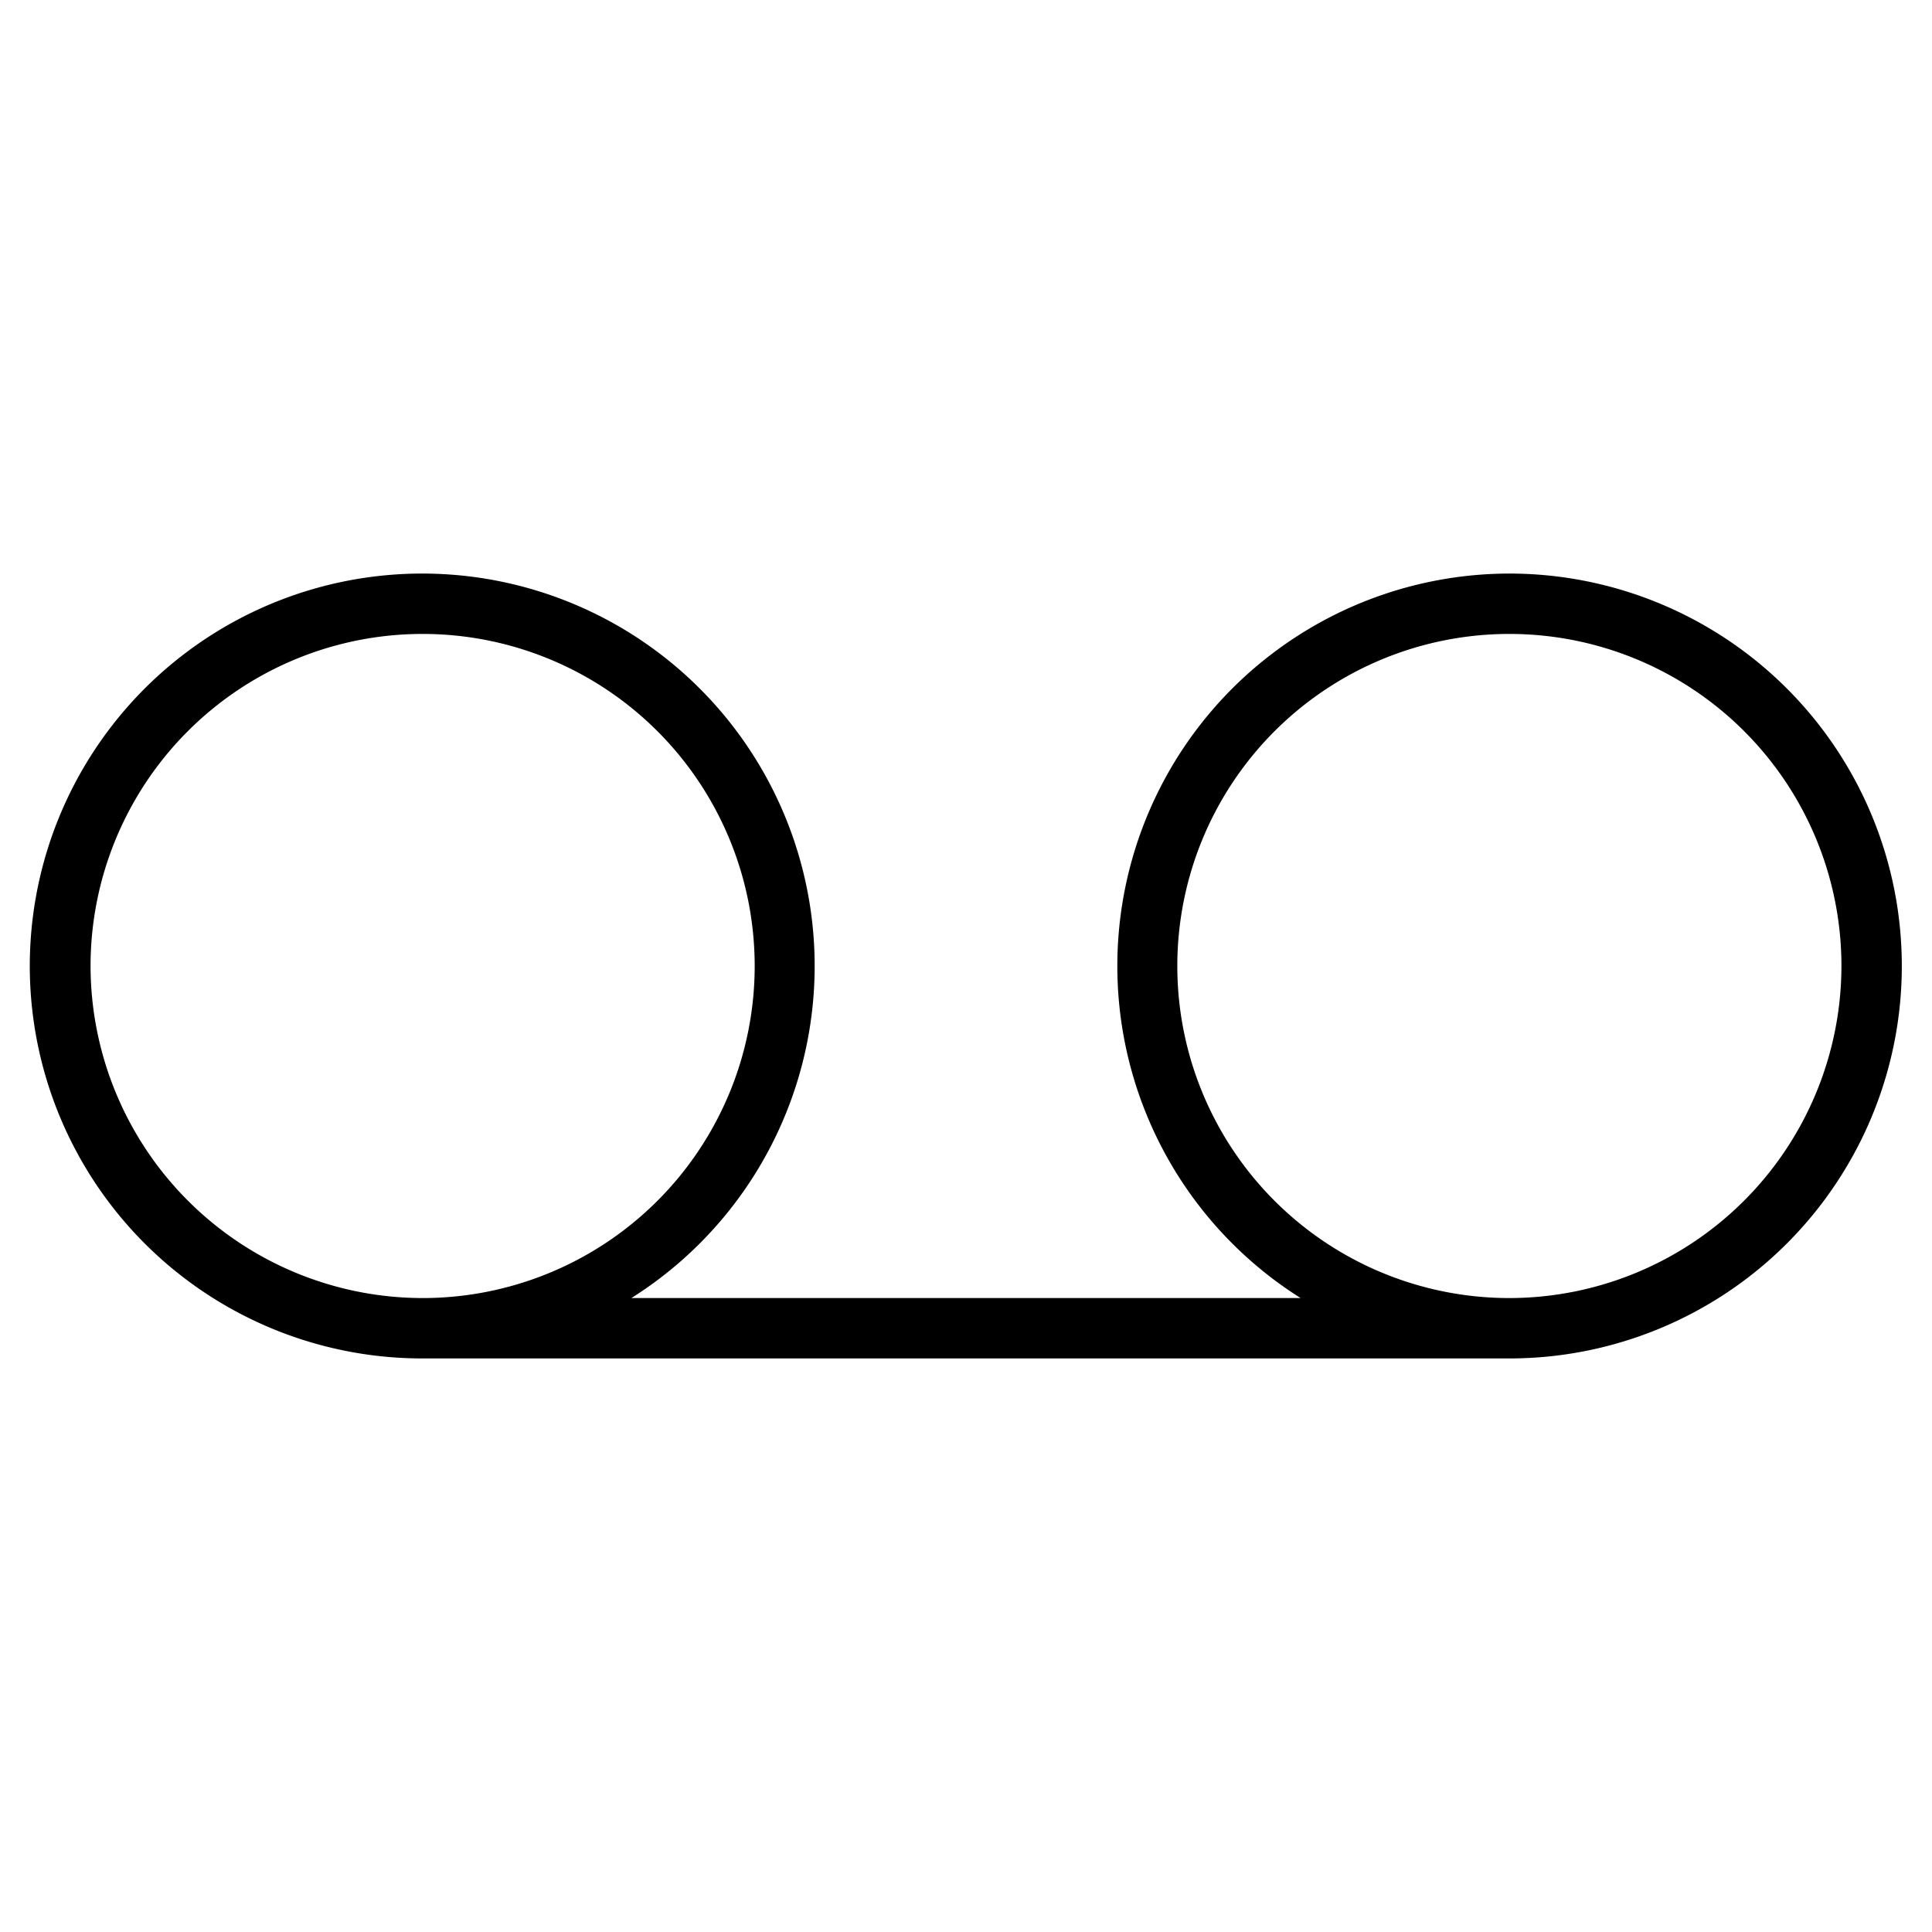 <svg xmlns="http://www.w3.org/2000/svg" viewBox="0 0 256 256" fill="currentColor"><path d="M200,76a52,52,0,0,0-27.66,96H83.66A52,52,0,1,0,56,180H200a52,52,0,0,0,0-104ZM12,128a44,44,0,1,1,44,44A44.05,44.05,0,0,1,12,128Zm188,44a44,44,0,1,1,44-44A44.05,44.05,0,0,1,200,172Z"/></svg>